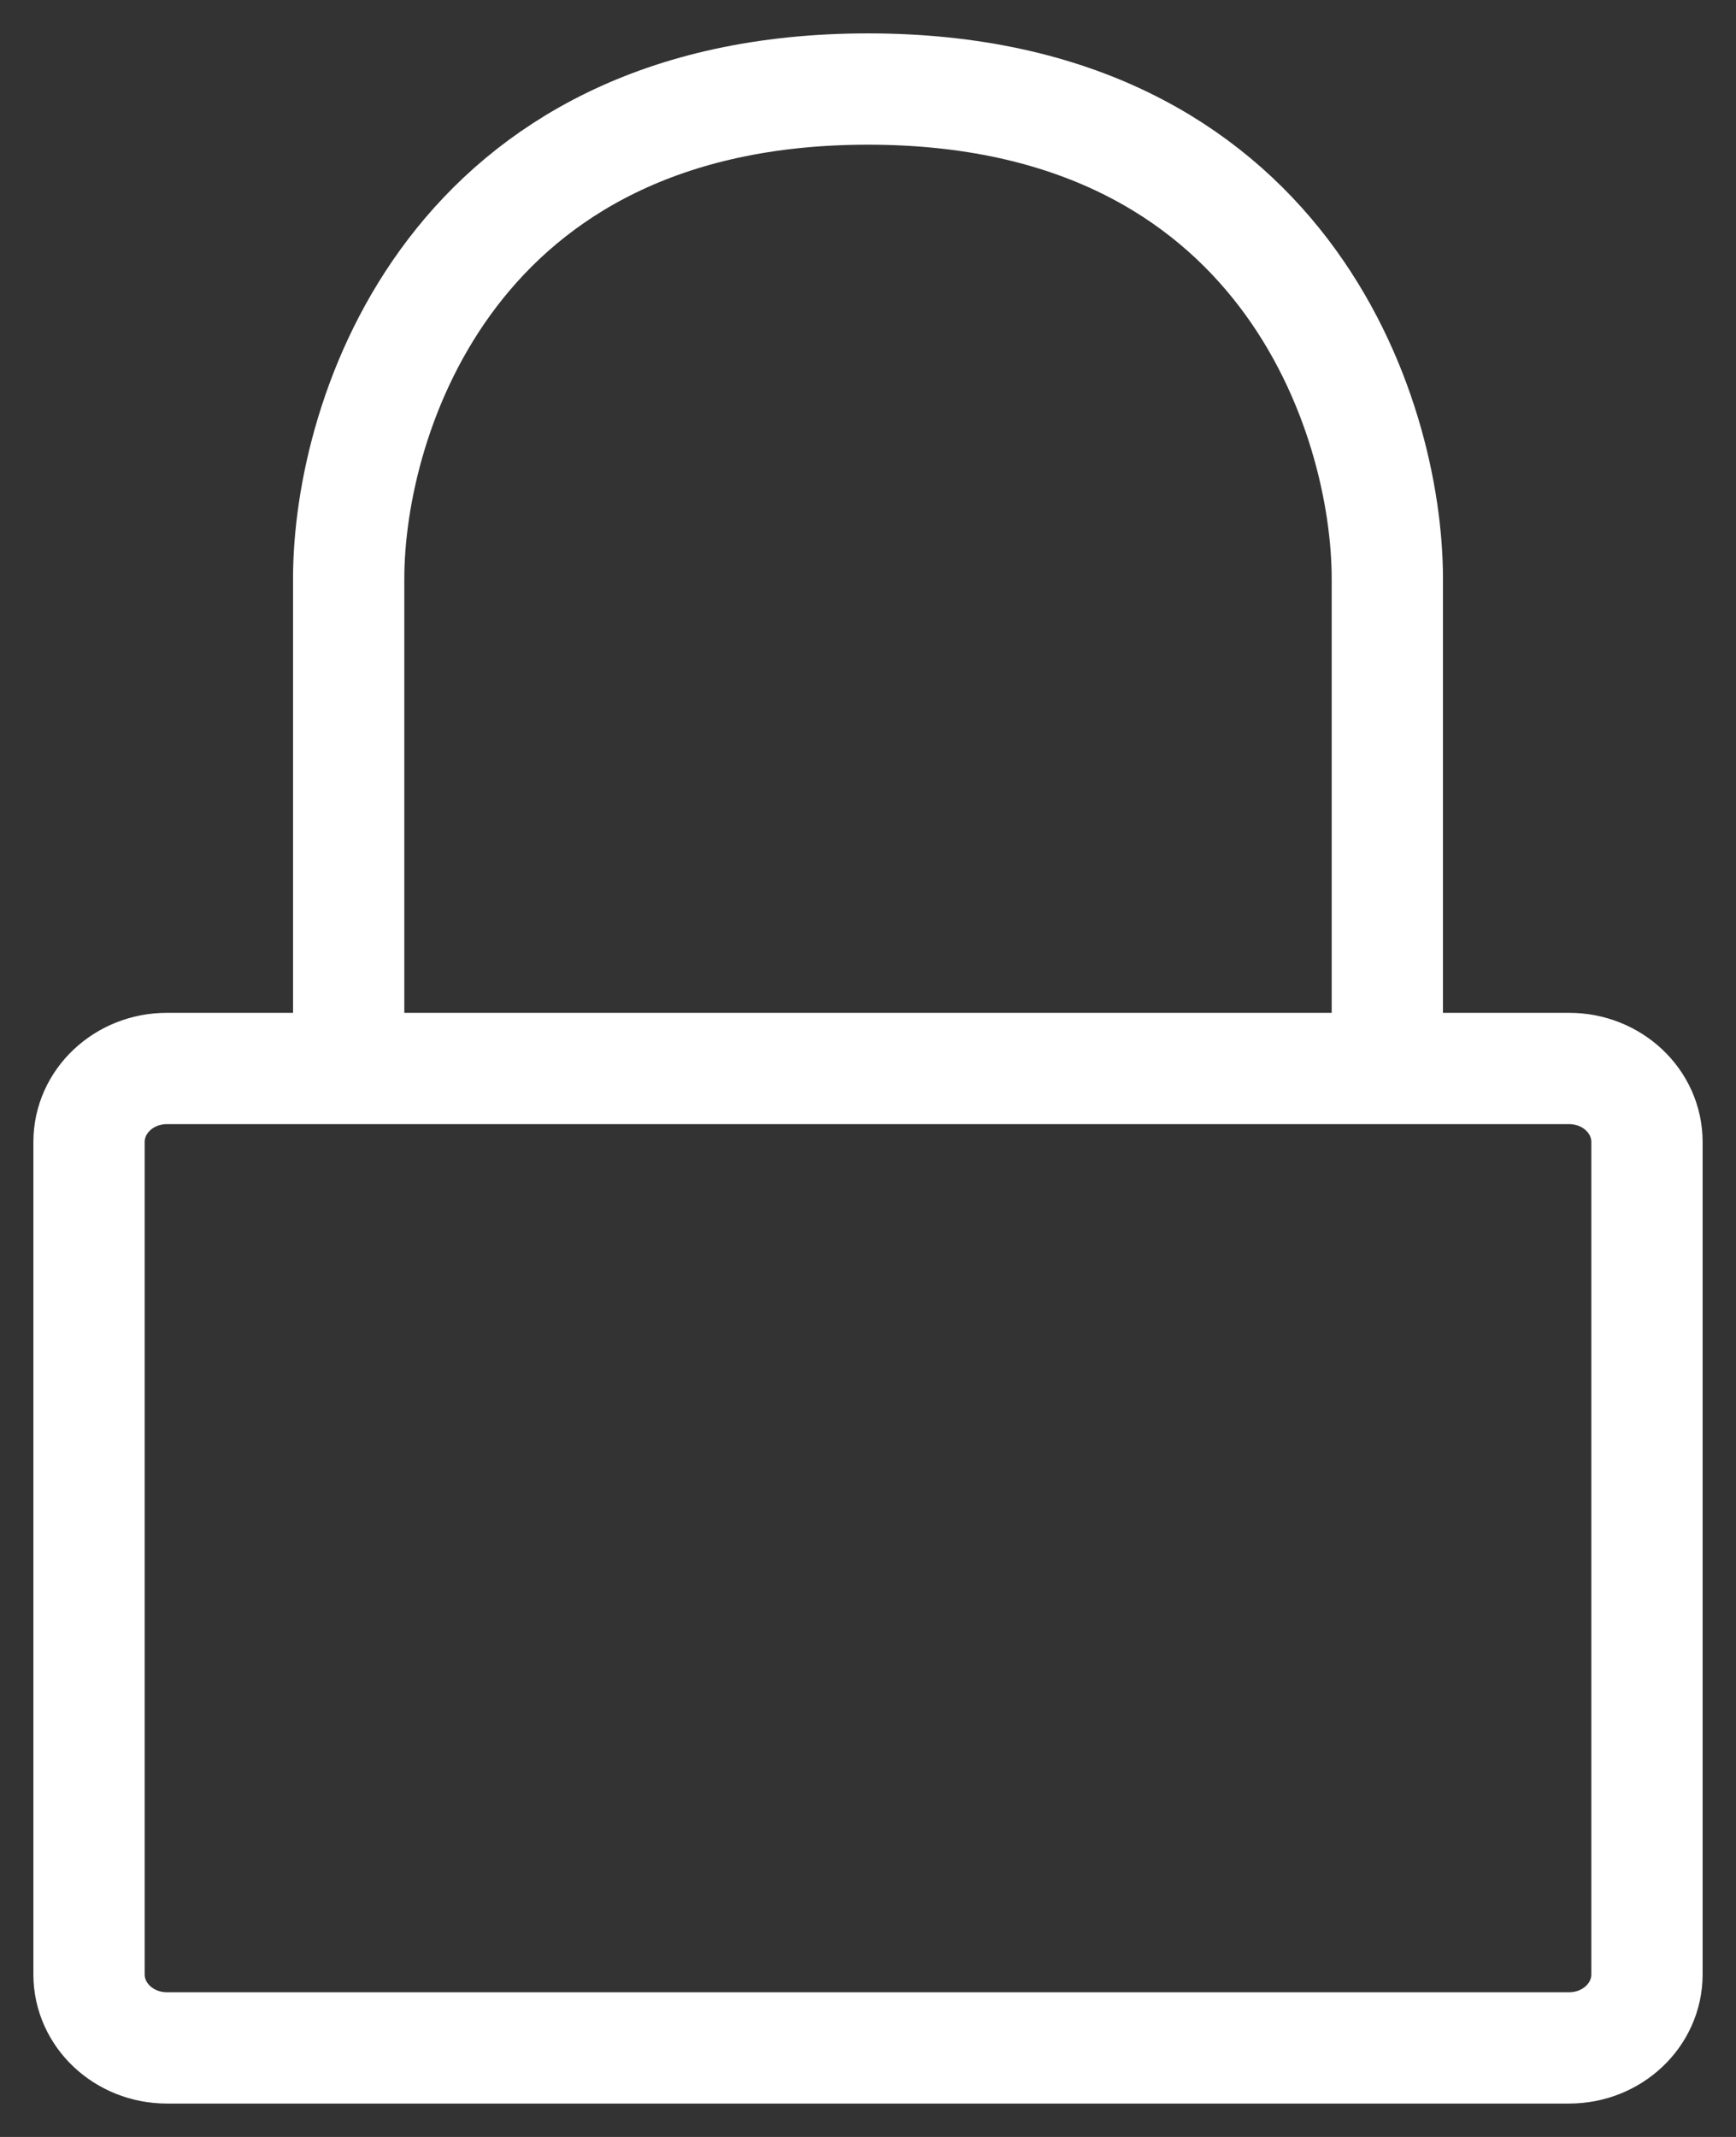 <svg width="39" height="48" viewBox="0 0 39 48" fill="none" xmlns="http://www.w3.org/2000/svg">
<rect x="0" y="0" width="39" height="48" fill="#333333" stroke="none"/>
<path id="Vector" d="M31.167 24H35.25C36.217 24 37 24.739 37 25.65V44.35C37 45.261 36.217 46 35.25 46H3.75C2.784 46 2 45.261 2 44.35V25.65C2 24.739 2.784 24 3.75 24H7.833M31.167 24V13C31.167 9.333 28.833 2 19.5 2C10.167 2 7.833 9.333 7.833 13V24M31.167 24H7.833" stroke="white" stroke-width="2.5" stroke-linecap="round" stroke-linejoin="round"/>
</svg>

